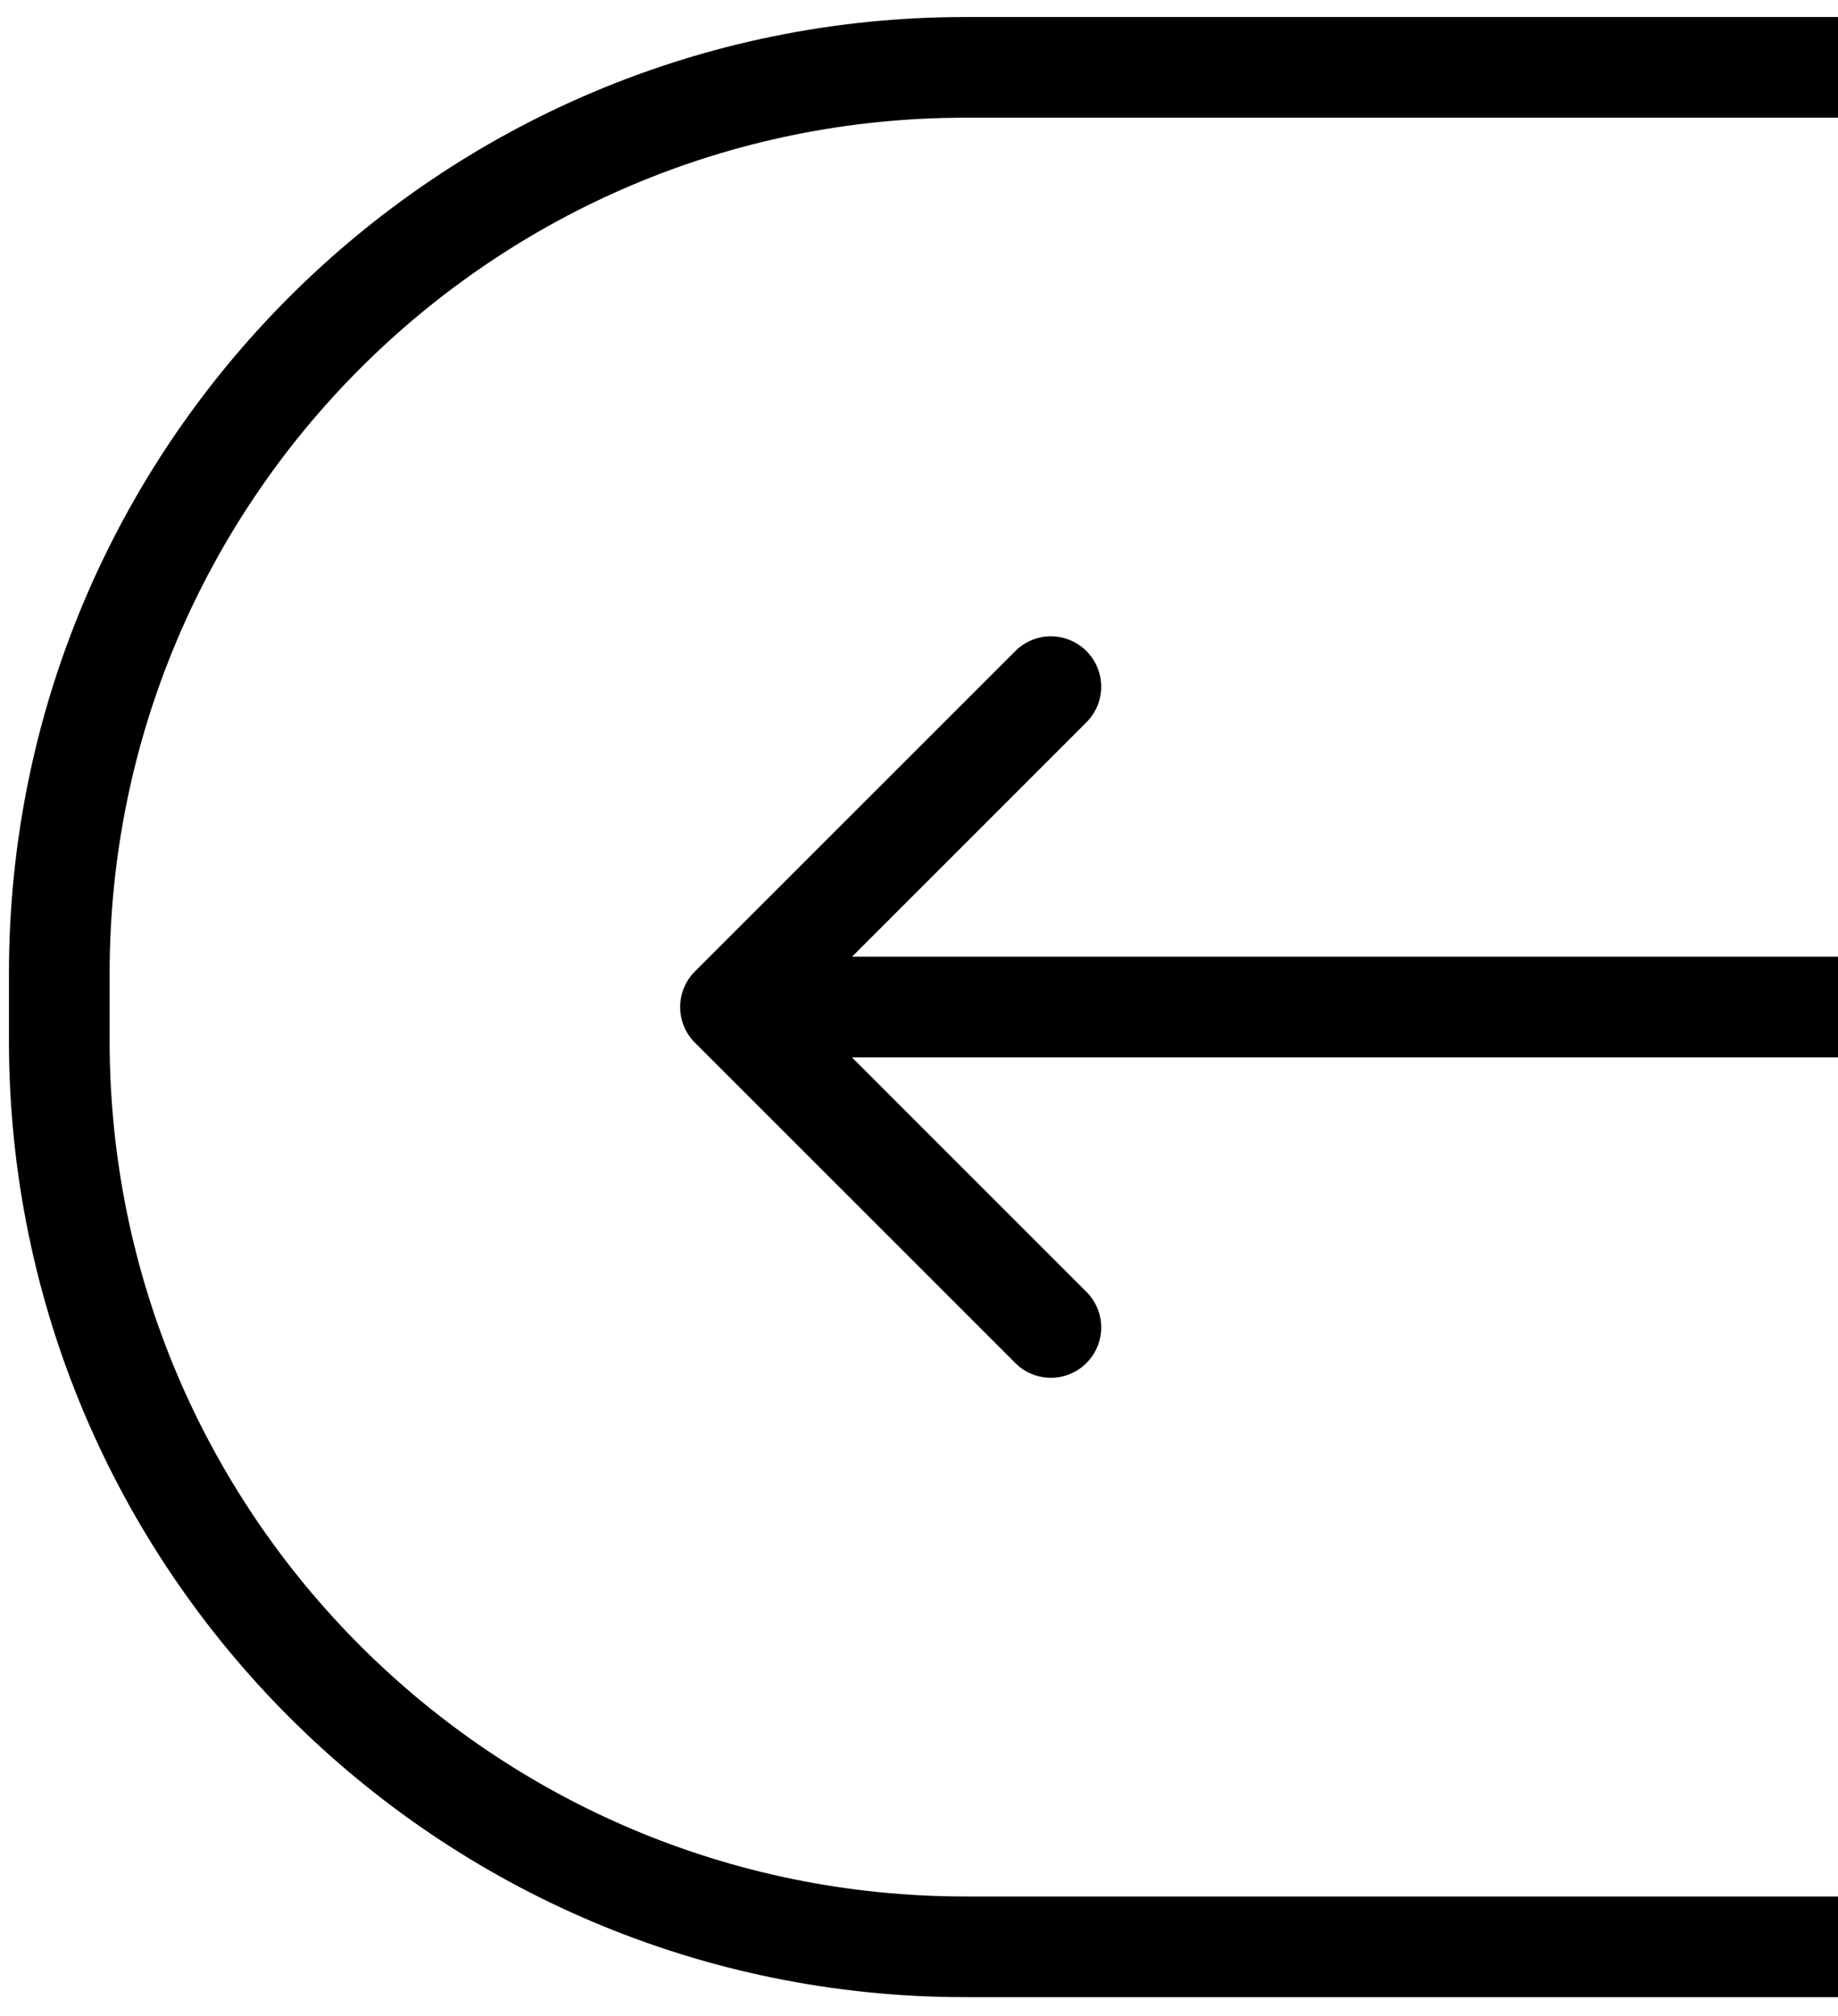 <?xml version="1.0" encoding="UTF-8"?> <svg xmlns="http://www.w3.org/2000/svg" width="31" height="34" viewBox="0 0 31 34" fill="none"><path fill-rule="evenodd" clip-rule="evenodd" d="M31 0.287H16.283C7.373 0.287 0.151 7.509 0.151 16.419V17.551C0.151 26.46 7.373 33.683 16.283 33.683H31V31.985H16.283C8.311 31.985 1.849 25.522 1.849 17.551V16.419C1.849 8.447 8.311 1.985 16.283 1.985H31V0.287ZM31 16.136H14.37L18.324 12.182C18.656 11.85 18.656 11.313 18.324 10.981C17.993 10.649 17.455 10.649 17.124 10.981L11.72 16.384C11.389 16.716 11.389 17.254 11.72 17.585L17.124 22.988C17.455 23.32 17.993 23.32 18.324 22.988C18.656 22.657 18.656 22.119 18.324 21.788L14.37 17.834H31V16.136Z" fill="#01108D" style="fill:#01108D;fill:color(display-p3 0.004 0.063 0.553);fill-opacity:1;"></path></svg> 
